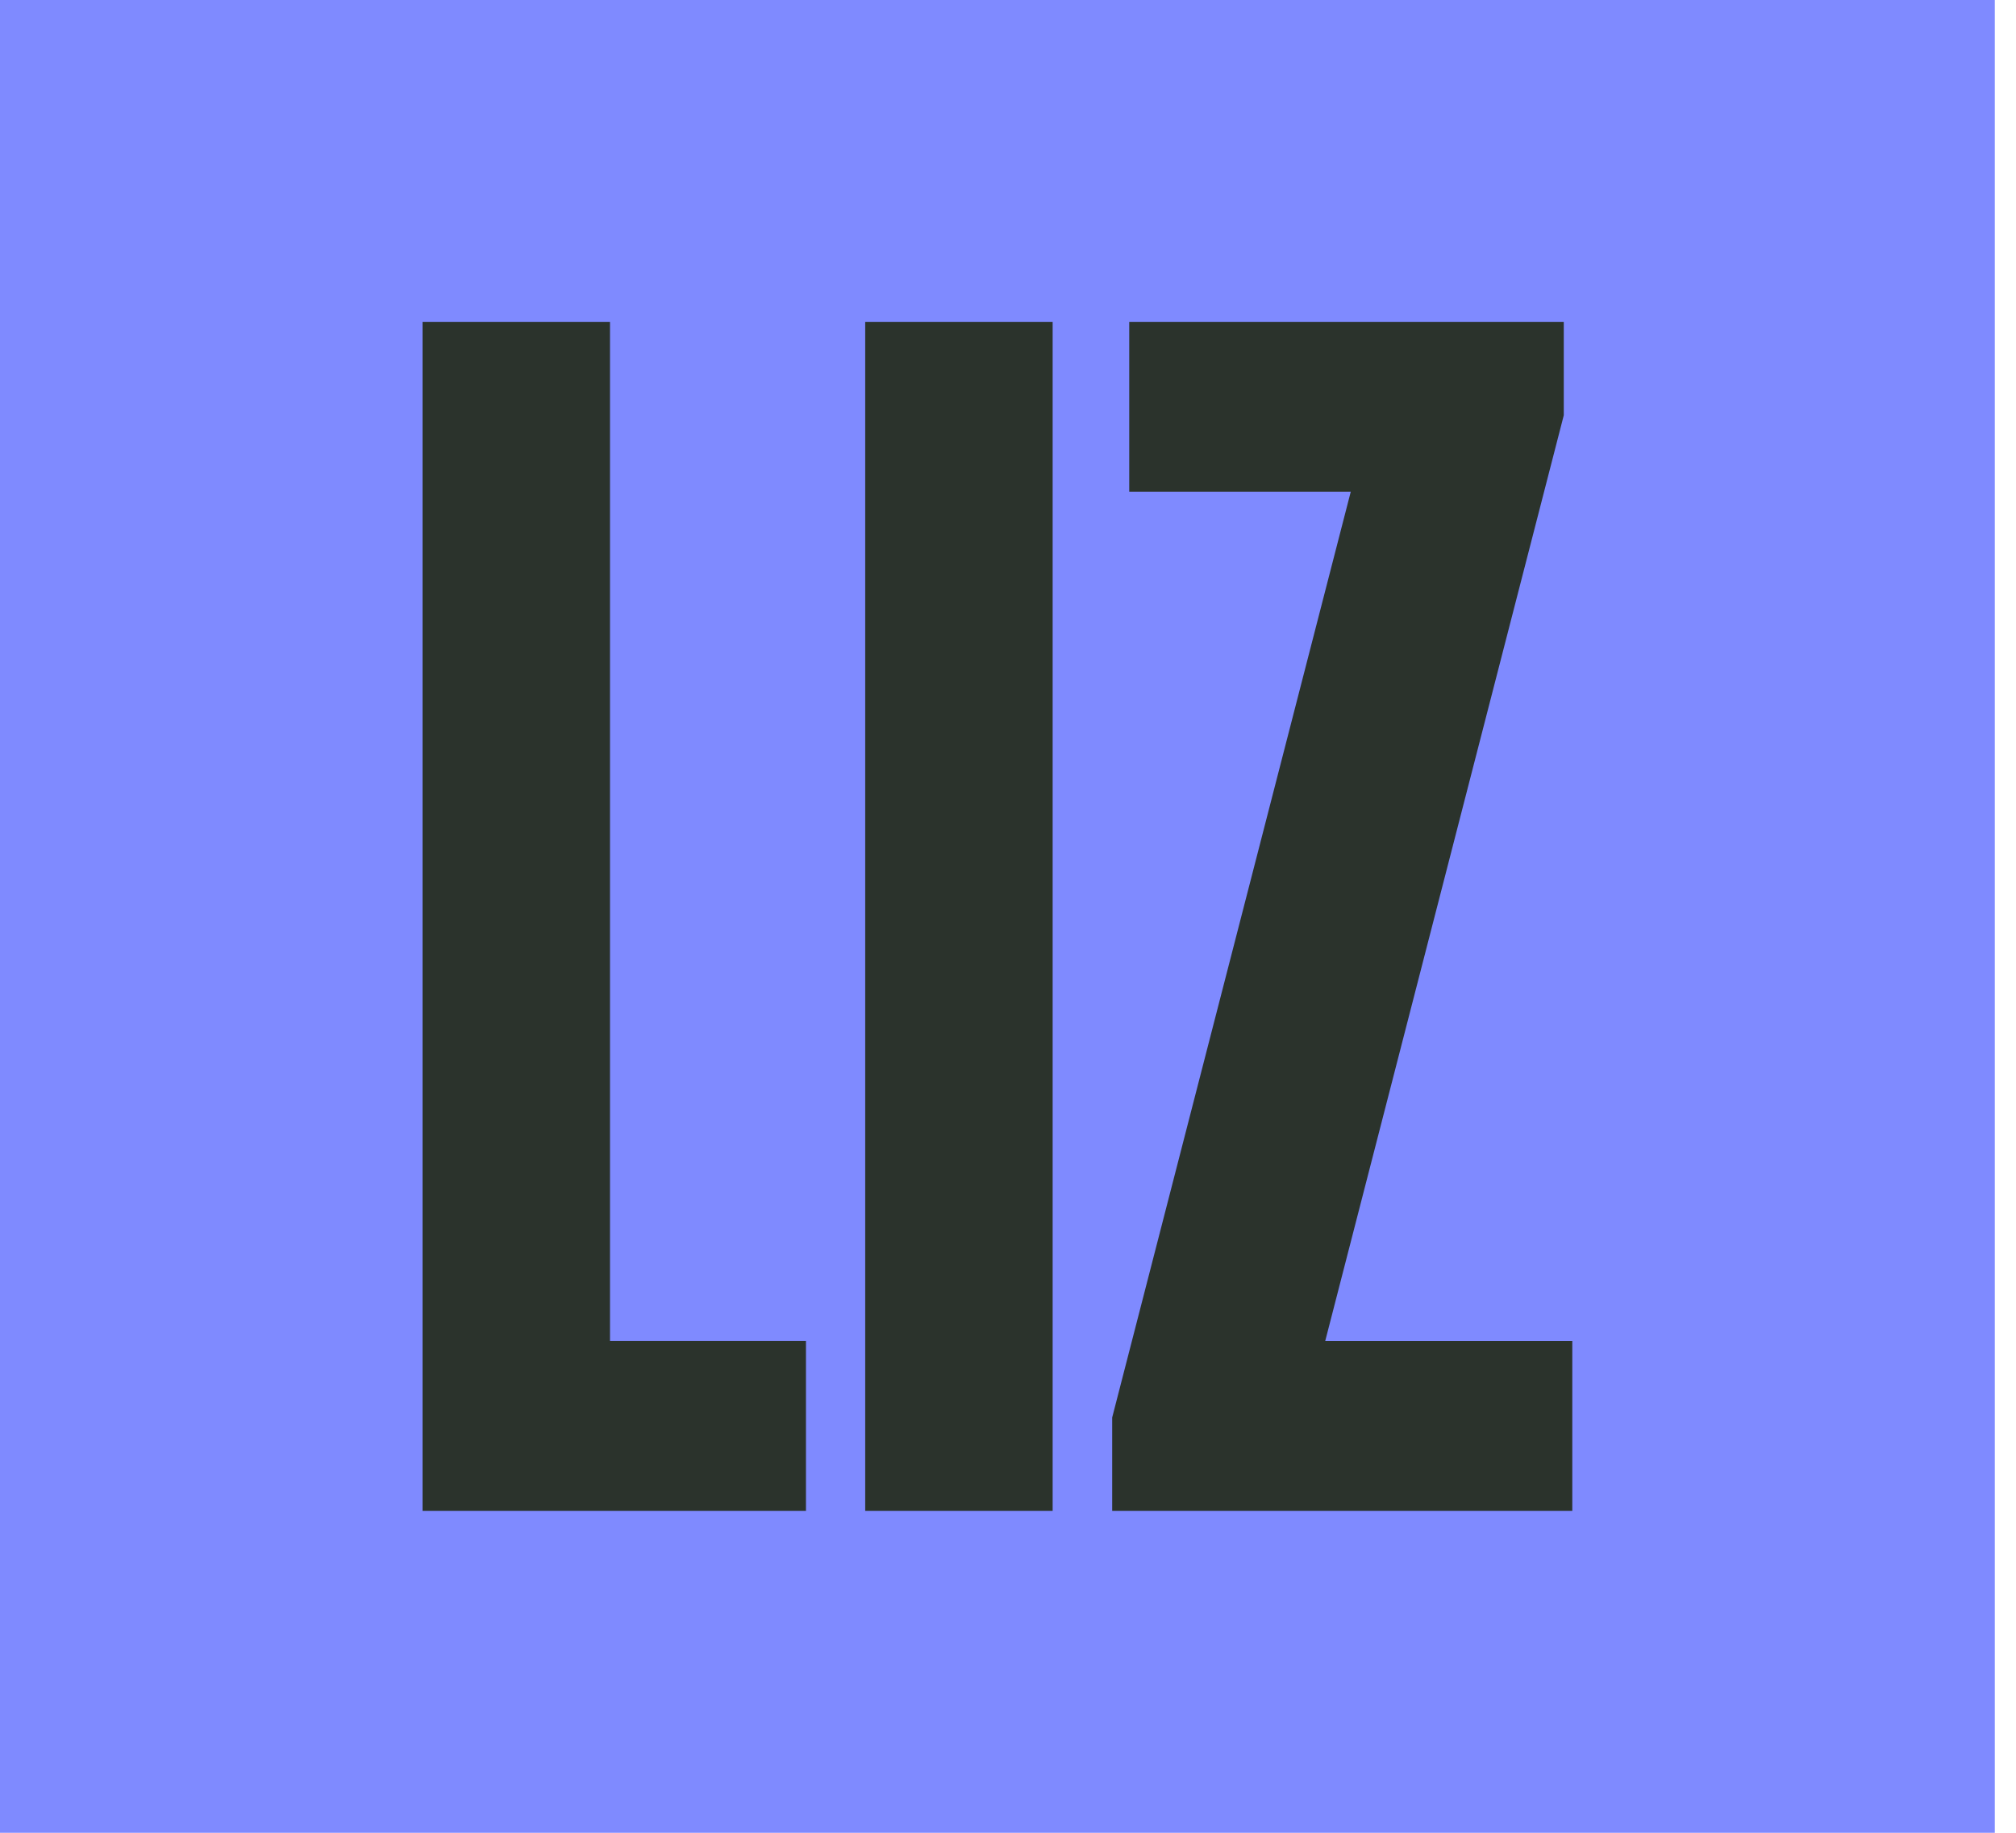 <svg width="88" height="80" viewBox="0 0 88 80" fill="none" xmlns="http://www.w3.org/2000/svg"><path fill="#7F8AFF" d="M0 0h87.075v80H0z"/><path d="M35.181 65.951H18.445V14.049h8.182v44.487h8.554v7.415zm10.769 0h-8.183V14.049h8.182v51.902zm22.68 0H48.548v-4.078l10.414-40.41h-9.67V14.05H68.26v4.078l-10.414 40.41h10.786v7.414z" fill="#2B332C"/></svg>